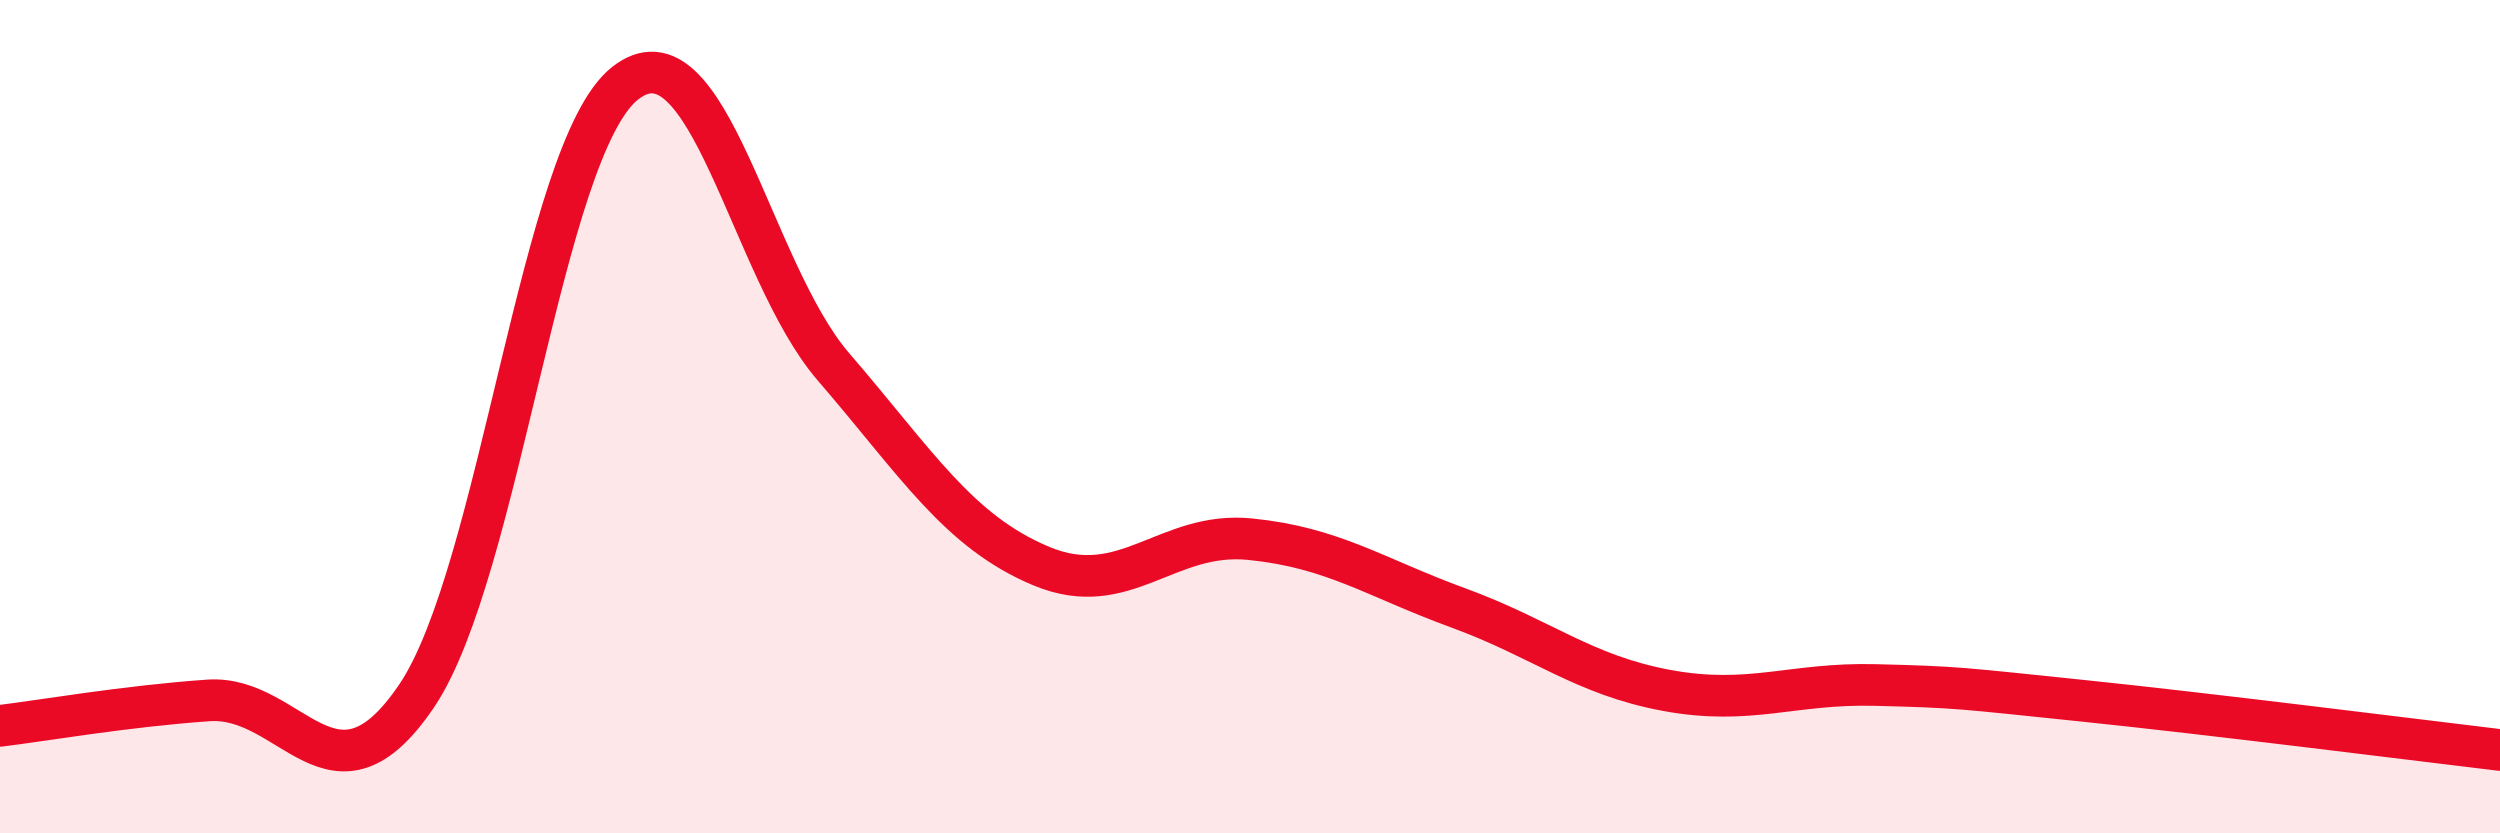 
    <svg width="60" height="20" viewBox="0 0 60 20" xmlns="http://www.w3.org/2000/svg">
      <path
        d="M 0,17.42 C 1,17.3 3,16.95 5,16.81 C 7,16.67 8,19.66 10,16.7 C 12,13.74 13,3.58 15,2 C 17,0.42 18,6.48 20,8.8 C 22,11.12 23,12.76 25,13.59 C 27,14.42 28,12.74 30,12.94 C 32,13.14 33,13.86 35,14.59 C 37,15.32 38,16.2 40,16.57 C 42,16.94 43,16.39 45,16.44 C 47,16.49 47,16.51 50,16.82 C 53,17.13 58,17.76 60,18L60 20L0 20Z"
        fill="#EB0A25"
        opacity="0.1"
        stroke-linecap="round"
        stroke-linejoin="round"
      />
      <path
        d="M 0,17.42 C 1,17.3 3,16.95 5,16.81 C 7,16.67 8,19.66 10,16.7 C 12,13.74 13,3.58 15,2 C 17,0.42 18,6.48 20,8.8 C 22,11.12 23,12.76 25,13.59 C 27,14.42 28,12.74 30,12.94 C 32,13.14 33,13.86 35,14.59 C 37,15.32 38,16.2 40,16.57 C 42,16.94 43,16.39 45,16.44 C 47,16.49 47,16.51 50,16.82 C 53,17.13 58,17.76 60,18"
        stroke="#EB0A25"
        stroke-width="1"
        fill="none"
        stroke-linecap="round"
        stroke-linejoin="round"
      />
    </svg>
  
